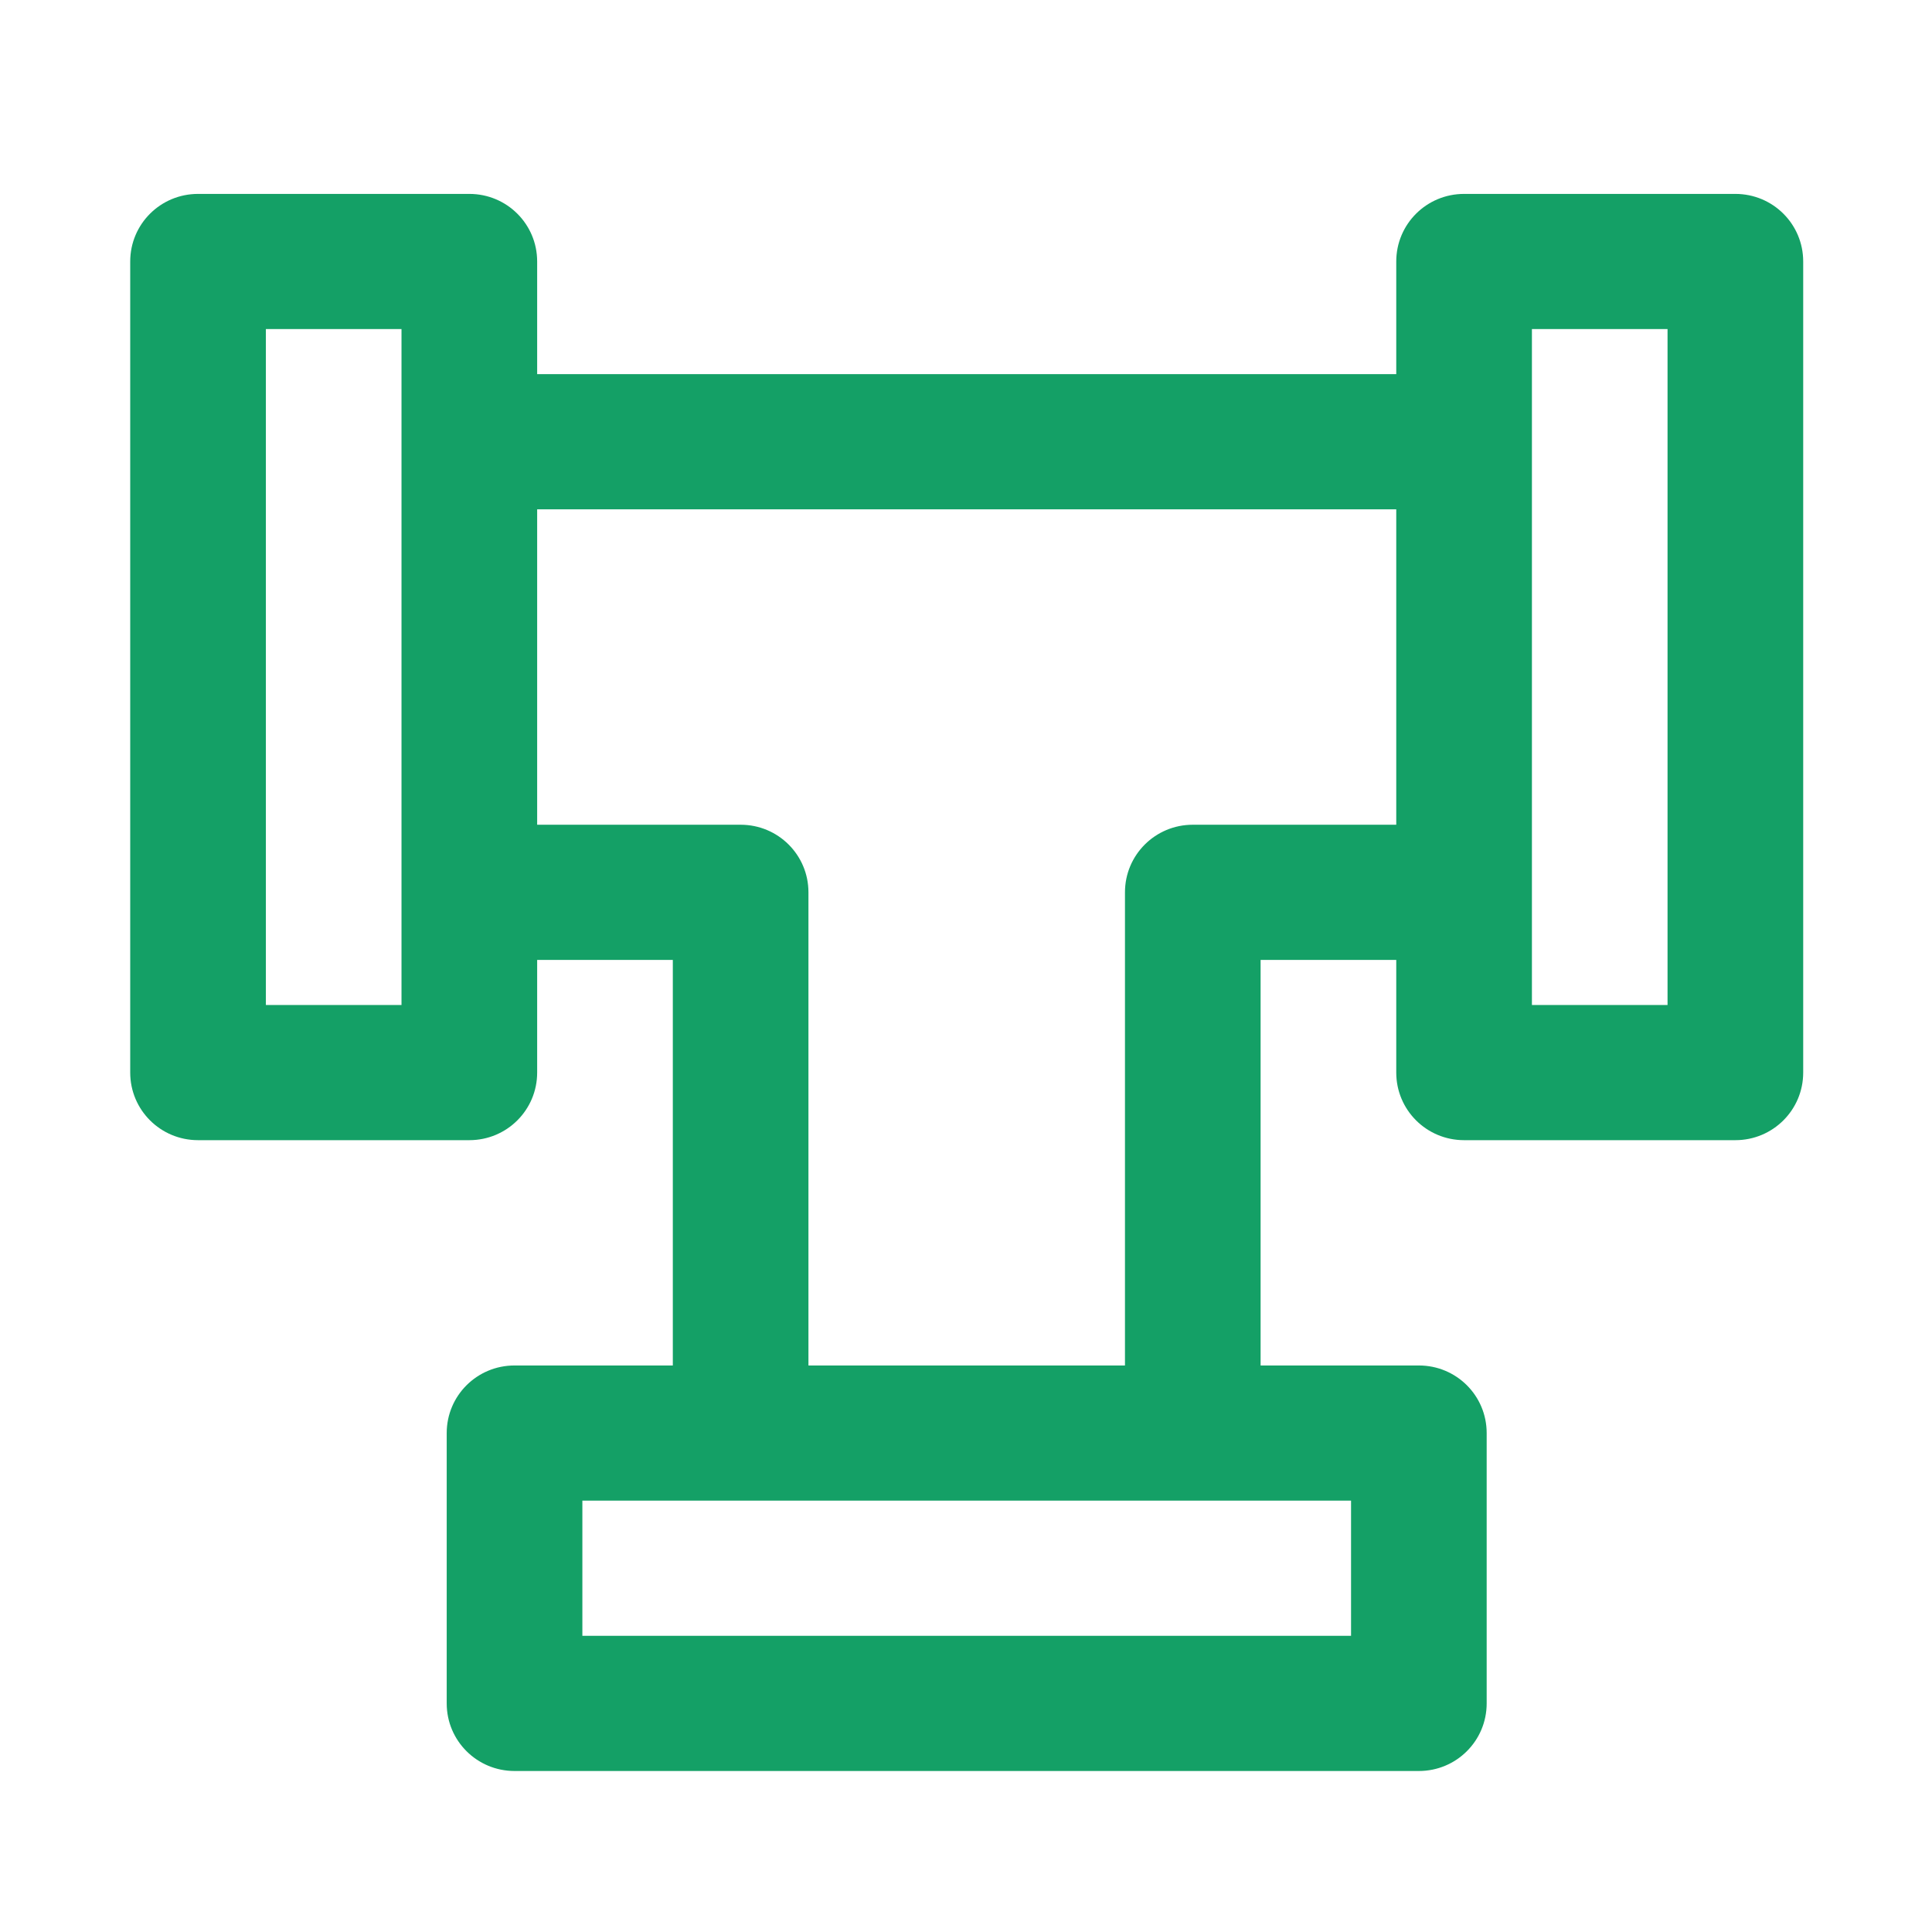 <?xml version="1.0" encoding="UTF-8"?>
<svg width="60px" height="60px" viewBox="0 0 60 60" version="1.1" xmlns="http://www.w3.org/2000/svg" xmlns:xlink="http://www.w3.org/1999/xlink">
    <!-- Generator: Sketch 52.1 (67048) - http://www.bohemiancoding.com/sketch -->
    <title>画板</title>
    <desc>Created with Sketch.</desc>
    <g id="画板" stroke="none" stroke-width="1" fill="none" fill-rule="evenodd">
        <g id="gf管道" transform="translate(4, 6)" fill="#14A066" fill-rule="nonzero">
            <path d="M49.894,0.022 L41.468,0.022 C40.303,0.022 39.362,0.959 39.362,2.121 L39.362,5.619 L12.682,5.619 L12.682,2.121 C12.682,0.959 11.741,0.022 10.576,0.022 L2.15,0.022 C0.985,0.022 0.044,0.959 0.044,2.121 L0.044,27.31 C0.044,28.471 0.985,29.409 2.15,29.409 L10.576,29.409 C11.741,29.409 12.682,28.471 12.682,27.31 L12.682,23.811 L16.895,23.811 L16.895,36.406 L11.98,36.406 C10.814,36.406 9.873,37.343 9.873,38.505 L9.873,46.901 C9.873,48.062 10.814,49 11.98,49 L40.064,49 C41.23,49 42.17,48.062 42.17,46.901 L42.17,38.505 C42.17,37.343 41.23,36.406 40.064,36.406 L35.149,36.406 L35.149,23.811 L39.362,23.811 L39.362,27.31 C39.362,28.471 40.303,29.409 41.468,29.409 L49.894,29.409 C51.059,29.409 52,28.471 52,27.31 L52,2.121 C52,0.959 51.059,0.022 49.894,0.022 Z M8.469,25.211 L4.257,25.211 L4.257,4.22 L8.469,4.22 L8.469,25.211 Z M37.958,40.604 L37.958,44.802 L14.086,44.802 L14.086,40.604 L37.958,40.604 Z M39.362,19.613 L33.043,19.613 C31.878,19.613 30.937,20.551 30.937,21.712 L30.937,36.406 L21.107,36.406 L21.107,21.712 C21.107,20.551 20.166,19.613 19.001,19.613 L12.682,19.613 L12.682,9.817 L39.362,9.817 L39.362,19.613 Z M47.787,25.211 L43.575,25.211 L43.575,4.22 L47.787,4.22 L47.787,25.211 Z" id="形状"></path>
        </g>
    </g>
</svg>